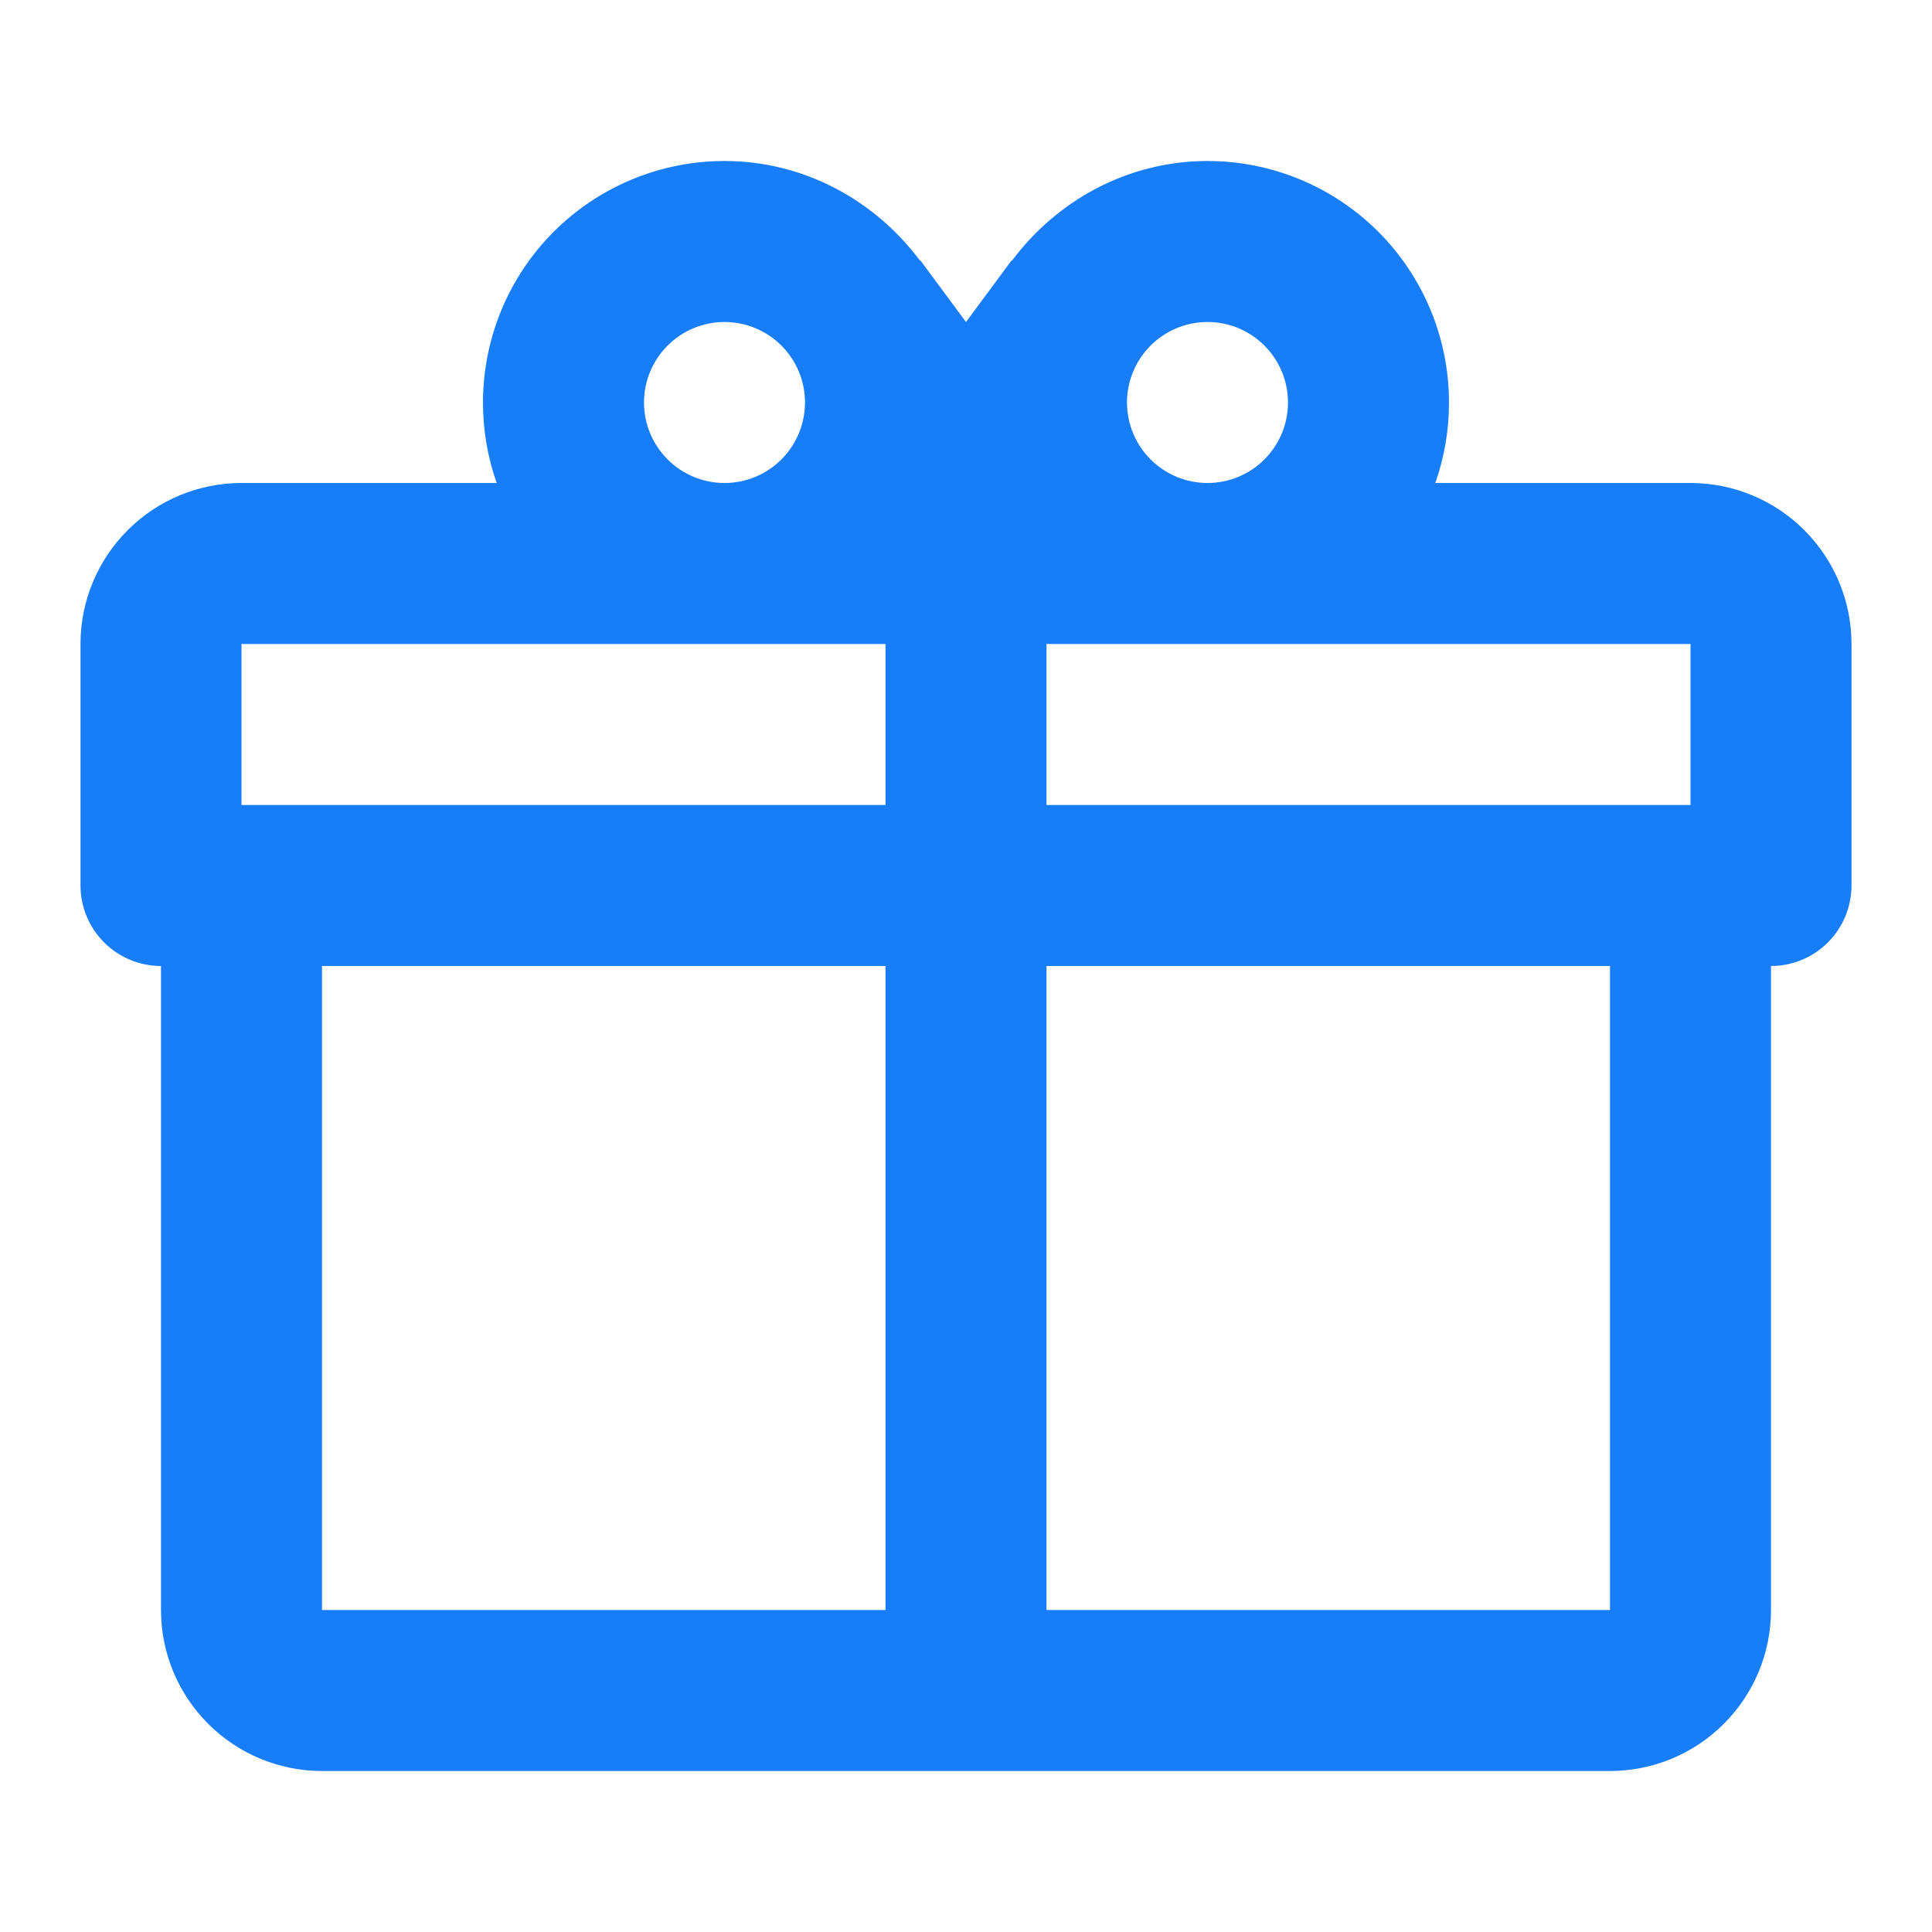 <svg width="48" height="48" viewBox="0 0 48 48" fill="none" xmlns="http://www.w3.org/2000/svg">
<path d="M44 24V40C44 41.061 43.579 42.078 42.828 42.828C42.078 43.579 41.061 44 40 44H8C6.939 44 5.922 43.579 5.172 42.828C4.421 42.078 4 41.061 4 40V24C3.47 24 2.961 23.789 2.586 23.414C2.211 23.039 2 22.53 2 22V16C2 14.939 2.421 13.922 3.172 13.172C3.922 12.421 4.939 12 6 12H12.34C12.114 11.357 11.999 10.681 12 10C12 8.409 12.632 6.883 13.757 5.757C14.883 4.632 16.409 4 18 4C20 4 21.76 5 22.86 6.48V6.46L24 8L25.14 6.46V6.48C26.24 5 28 4 30 4C31.591 4 33.117 4.632 34.243 5.757C35.368 6.883 36 8.409 36 10C36.001 10.681 35.886 11.357 35.66 12H42C43.061 12 44.078 12.421 44.828 13.172C45.579 13.922 46 14.939 46 16V22C46 22.53 45.789 23.039 45.414 23.414C45.039 23.789 44.53 24 44 24ZM8 40H22V24H8V40ZM40 40V24H26V40H40ZM18 8C17.47 8 16.961 8.211 16.586 8.586C16.211 8.961 16 9.47 16 10C16 10.53 16.211 11.039 16.586 11.414C16.961 11.789 17.47 12 18 12C18.53 12 19.039 11.789 19.414 11.414C19.789 11.039 20 10.53 20 10C20 9.47 19.789 8.961 19.414 8.586C19.039 8.211 18.53 8 18 8ZM30 8C29.47 8 28.961 8.211 28.586 8.586C28.211 8.961 28 9.47 28 10C28 10.53 28.211 11.039 28.586 11.414C28.961 11.789 29.47 12 30 12C30.53 12 31.039 11.789 31.414 11.414C31.789 11.039 32 10.53 32 10C32 9.47 31.789 8.961 31.414 8.586C31.039 8.211 30.53 8 30 8ZM6 16V20H22V16H6ZM26 16V20H42V16H26Z" fill="#187DF9"/>
</svg>
